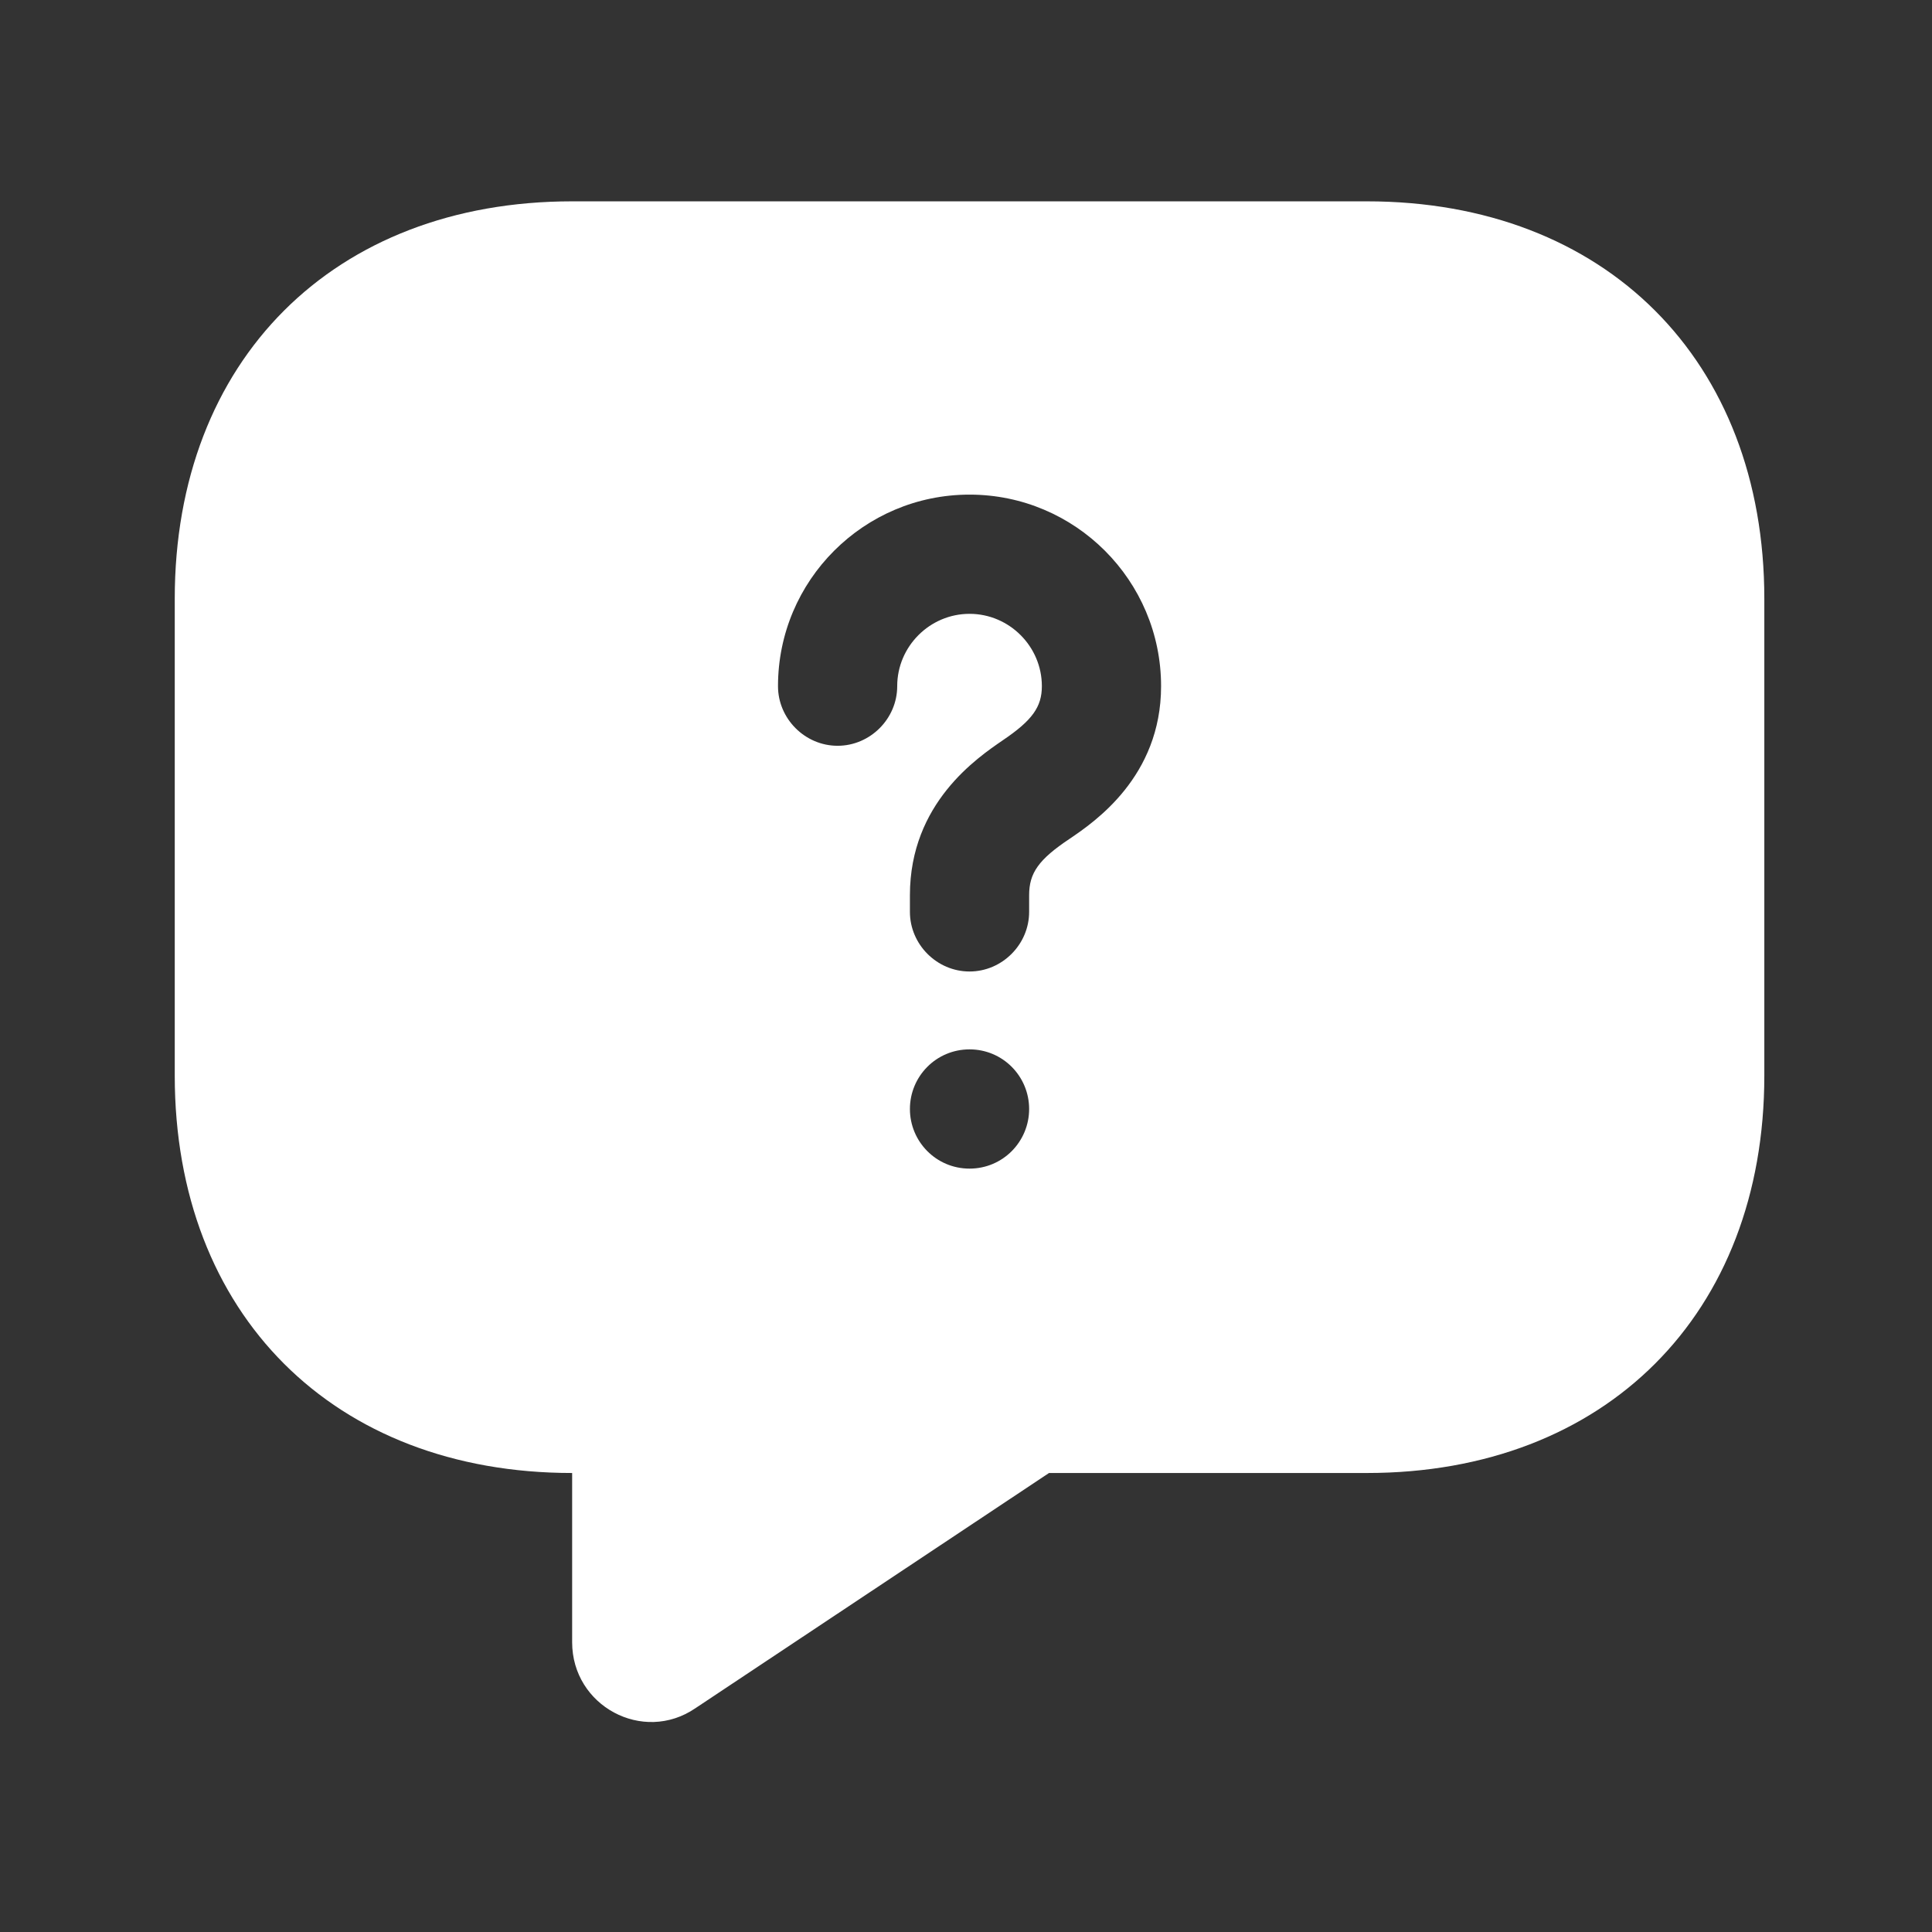 <svg width="71" height="71" viewBox="0 0 71 71" fill="none" xmlns="http://www.w3.org/2000/svg">
<rect x="0" y="0" width="71" height="71" fill="#333333" stroke="none"/>
<path d="M50.234 7.399H21.026C12.264 7.399 6.422 13.241 6.422 22.003V39.528C6.422 48.291 12.264 54.132 21.026 54.132V60.353C21.026 62.69 23.625 64.092 25.553 62.778L38.551 54.132H50.234C58.996 54.132 64.838 48.291 64.838 39.528V22.003C64.838 13.241 58.996 7.399 50.234 7.399ZM35.63 42.946C34.403 42.946 33.439 41.952 33.439 40.755C33.439 39.557 34.403 38.564 35.63 38.564C36.856 38.564 37.82 39.557 37.82 40.755C37.82 41.952 36.856 42.946 35.63 42.946ZM39.31 30.824C38.171 31.584 37.82 32.08 37.82 32.898V33.511C37.82 34.709 36.827 35.702 35.63 35.702C34.432 35.702 33.439 34.709 33.439 33.511V32.898C33.439 29.51 35.922 27.845 36.856 27.202C37.937 26.472 38.288 25.976 38.288 25.216C38.288 23.756 37.09 22.558 35.63 22.558C34.169 22.558 32.972 23.756 32.972 25.216C32.972 26.414 31.979 27.407 30.781 27.407C29.584 27.407 28.591 26.414 28.591 25.216C28.591 21.332 31.745 18.177 35.63 18.177C39.514 18.177 42.669 21.332 42.669 25.216C42.669 28.546 40.215 30.211 39.31 30.824Z" fill="white"/>
</svg>
